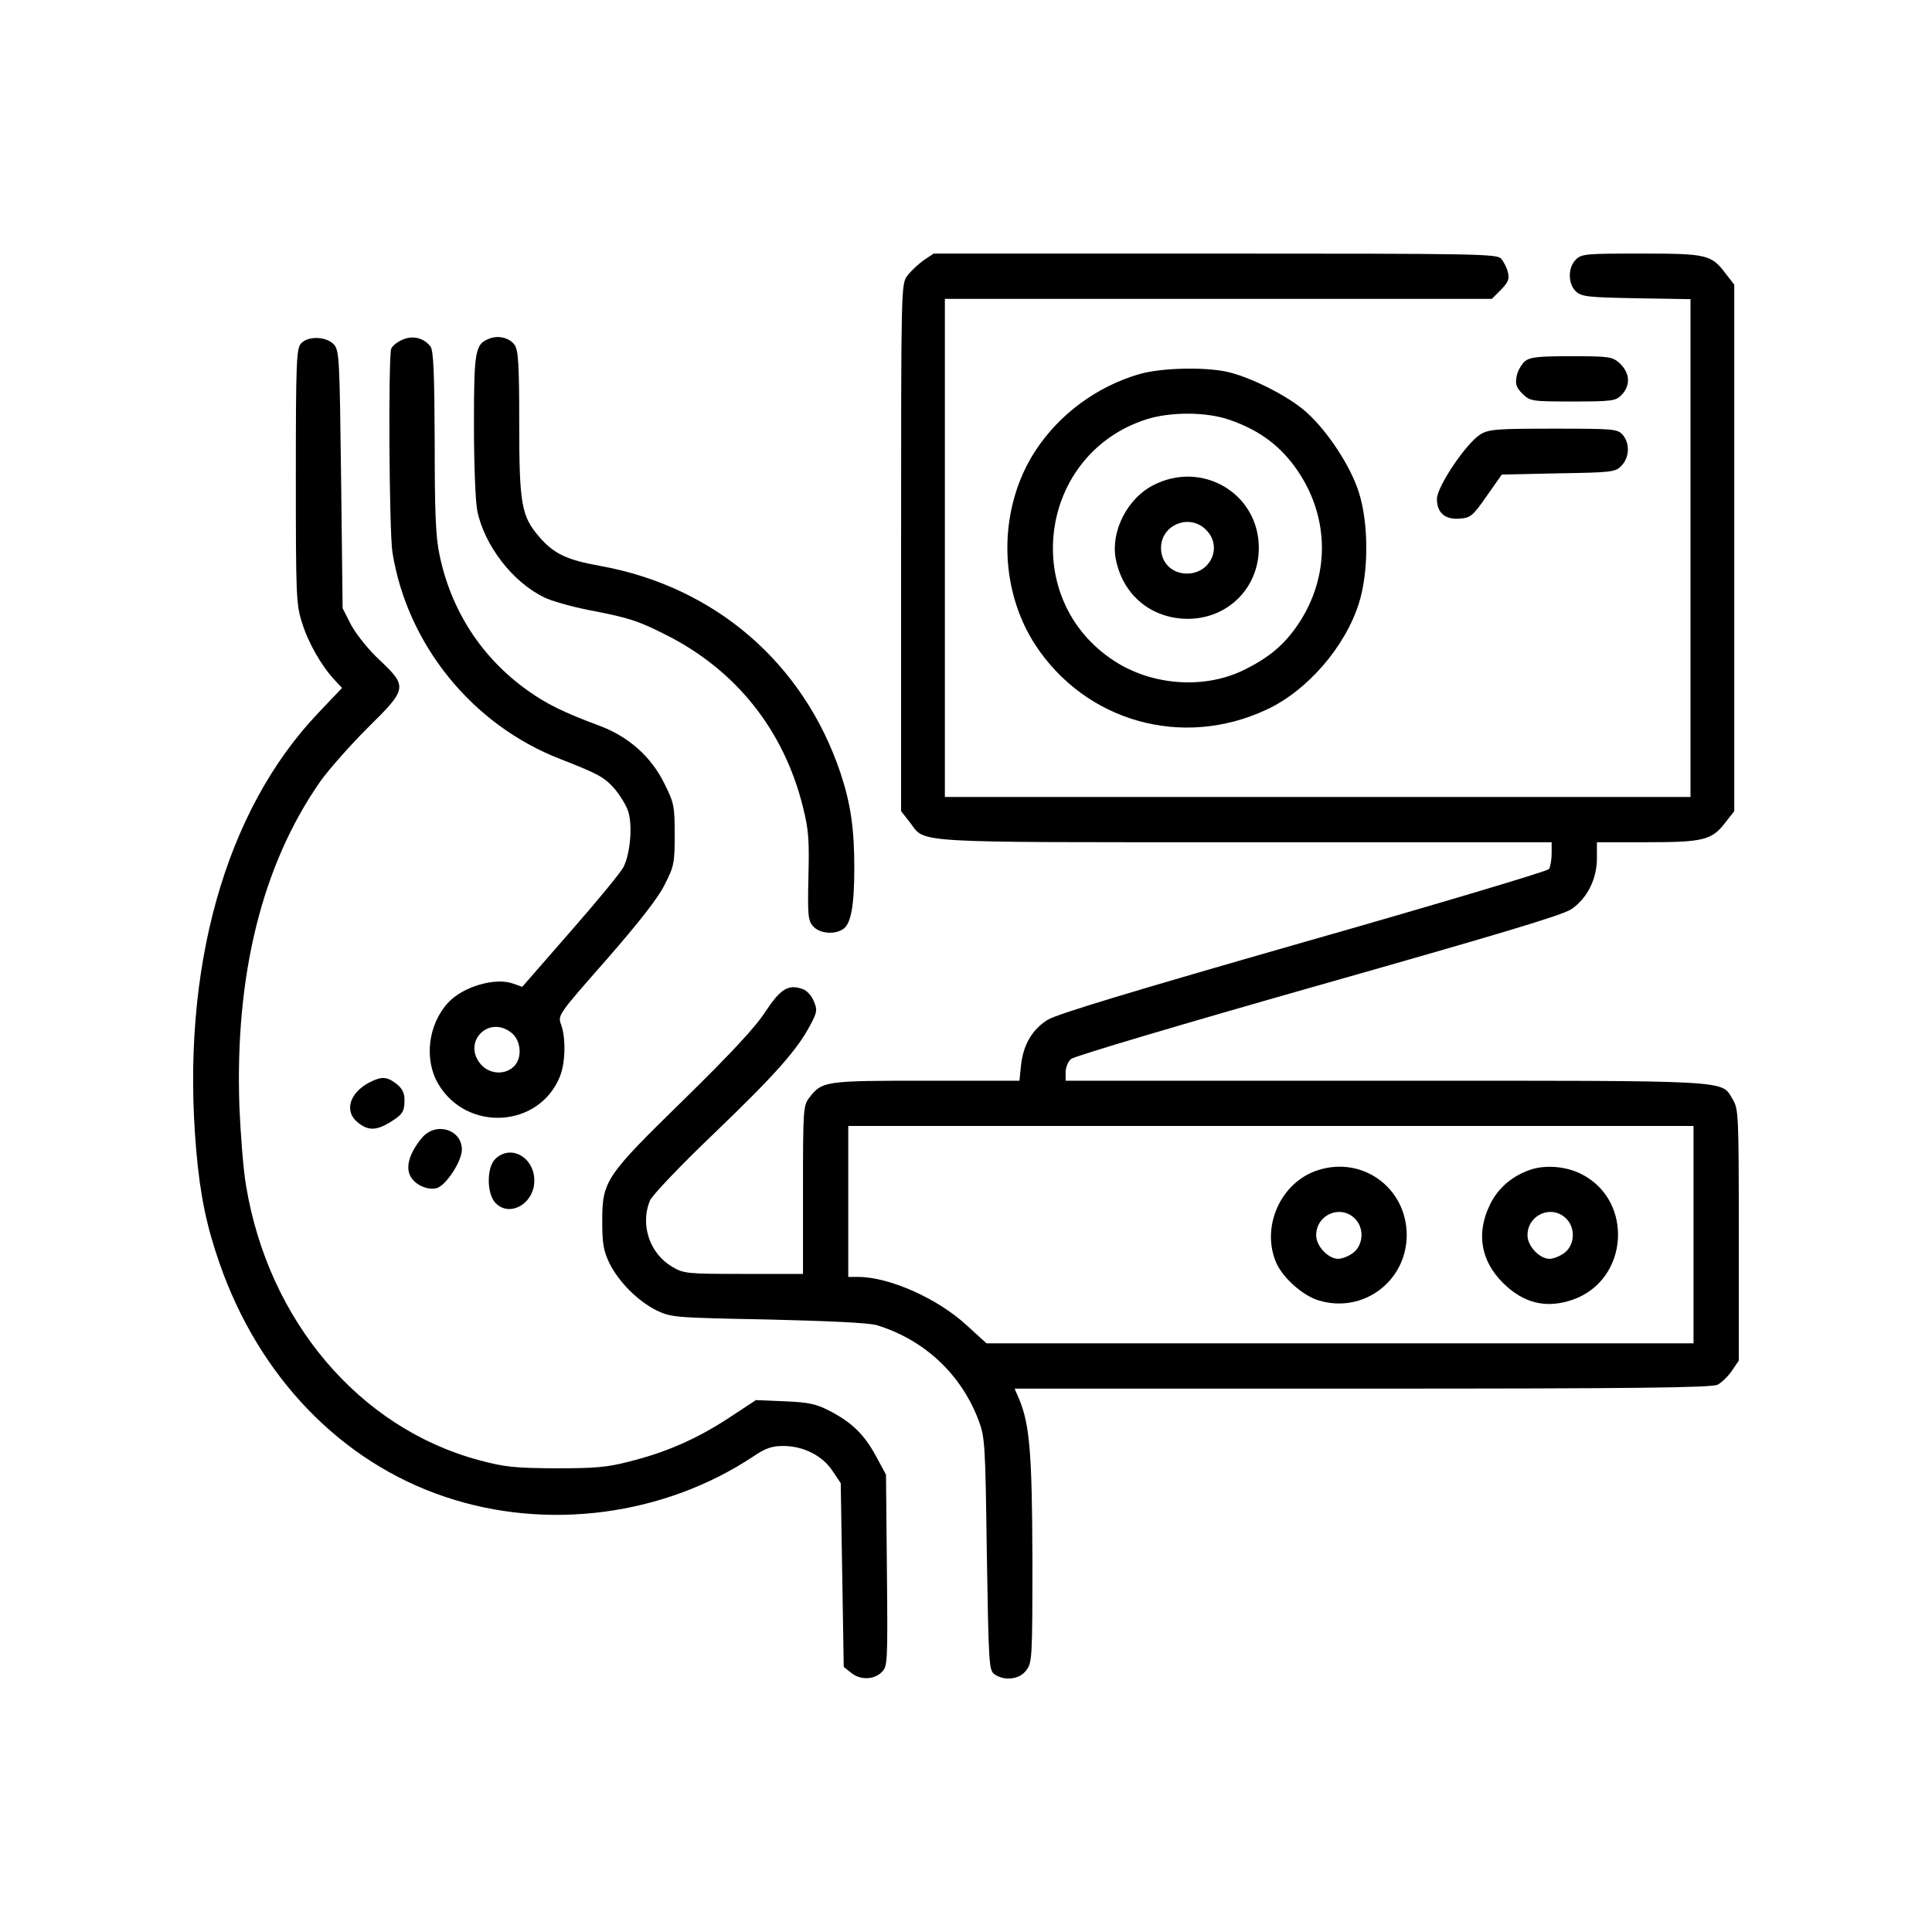 <?xml version="1.0" encoding="UTF-8"?>
<!DOCTYPE svg  PUBLIC '-//W3C//DTD SVG 20010904//EN'  'http://www.w3.org/TR/2001/REC-SVG-20010904/DTD/svg10.dtd'>
<svg width="640pt" height="640pt" version="1.0" viewBox="0 0 640 640" xmlns="http://www.w3.org/2000/svg">
 <g transform="translate(0 640) scale(.1 -.1)">
  <path d="m3060 5538c-18-13-43-36-54-51-21-28-21-31-21-901v-873l29-37c53-70-12-66 1111-66h1015v-37c0-21-4-44-9-52-5-7-370-116-812-242-562-161-817-238-848-257-52-32-82-84-89-153l-5-49h-309c-335 0-344-1-387-56-20-26-21-38-21-305v-279h-197c-189 0-198 1-237 24-74 44-106 139-73 219 8 18 98 113 211 221 204 196 276 277 320 360 23 43 24 51 12 79-7 18-23 36-38 41-47 16-72 1-123-76-32-50-116-140-267-288-262-256-273-271-273-405 0-75 4-98 24-140 32-63 93-124 156-156 49-23 57-24 370-30 205-5 334-11 360-19 157-48 280-163 337-316 21-56 22-79 27-442 6-365 7-384 25-398 33-23 82-18 105 12 20 26 21 38 21 368-1 349-9 446-43 529l-16 37h1152c901 0 1157 3 1177 13 13 7 35 28 47 46l23 34v416c0 400-1 417-20 449-40 65 18 62-1150 62h-1060v28c0 16 8 36 18 44 9 9 377 118 817 243 595 169 810 233 840 253 53 36 85 100 85 169v53h165c189 0 216 7 261 66l29 37v872 872l-28 36c-48 64-63 67-282 67-182 0-196-1-215-20-27-27-26-81 1-106 19-17 41-19 200-22l179-3v-825-824h-1235-1235v825 825h906 906l30 30c24 25 29 36 23 58-3 15-14 35-22 45-15 16-73 17-948 17h-932l-33-22zm2550-3228v-360h-1171-1171l-66 60c-96 89-257 160-359 160h-33v250 250h1400 1400v-360z"/>
  <path d="m4367 2524c-125-39-192-190-138-310 23-49 88-107 140-122 146-44 290 63 291 216 0 156-145 263-293 216zm126-166c26-31 22-82-9-107-15-12-38-21-51-21-33 0-73 42-73 78 0 71 87 105 133 50z"/>
  <path d="m5072 2526c-63-21-111-62-138-120-44-93-28-183 44-255 69-69 145-87 233-56 184 65 202 326 29 415-50 26-117 32-168 16zm121-168c26-31 22-82-9-107-15-12-38-21-51-21-33 0-73 42-73 78 0 71 87 105 133 50z"/>
  <path d="m1334 5275c-17-7-34-20-38-30-10-27-7-604 4-675 49-305 264-571 555-684 128-50 146-60 181-99 18-22 39-55 45-75 15-47 7-140-16-185-11-20-91-117-178-216l-157-180-31 11c-60 21-167-11-215-64-66-72-80-188-32-269 94-159 332-146 402 23 19 44 21 128 5 173-12 32-11 33 150 216 108 124 172 205 193 249 31 60 33 72 33 165s-2 105-33 167c-44 91-119 157-214 193-121 45-178 73-242 119-151 108-252 264-290 448-13 60-16 143-16 375-1 229-4 302-14 315-21 28-58 38-92 23zm360-2296c33-26 37-86 7-113-30-28-80-24-108 8-63 73 25 165 101 105z"/>
  <path d="m1623 5279c-49-18-53-37-53-286 0-131 5-255 11-285 24-116 118-237 222-287 24-12 89-30 143-41 136-26 167-36 258-82 234-117 393-317 456-572 19-75 21-110 18-231-3-129-1-145 16-164 22-24 72-28 100-8 25 18 36 77 36 202 0 130-12 213-46 315-122 363-415 616-794 685-113 20-156 41-204 97-59 68-66 109-66 378 0 191-3 240-15 257-16 23-52 33-82 22z"/>
  <path d="m997 5262c-15-17-17-62-17-439 0-390 1-426 20-484 20-67 65-145 108-191l25-27-77-81c-311-325-458-851-406-1450 13-149 34-251 77-374 131-378 404-660 749-775 337-113 723-62 1019 134 41 28 62 35 100 35 66 0 130-32 163-83l27-40 5-305 5-304 24-19c30-25 76-24 102 2 19 19 20 29 17 337l-3 317-34 63c-39 71-79 110-154 149-43 22-69 28-148 31l-95 4-91-60c-106-69-206-113-330-144-73-19-115-22-243-22-134 1-168 4-253 27-396 106-698 461-772 910-9 51-18 169-22 262-15 435 75 799 267 1075 29 41 100 121 157 178 132 130 134 137 41 225-38 35-78 86-95 117l-28 55-5 426c-5 402-6 428-24 448-25 27-86 29-109 3z"/>
  <path d="m5051 5203c-11-10-24-32-27-50-5-26-1-37 19-57 26-25 29-26 167-26 127 0 142 2 160 20 33 33 30 75-6 108-23 20-34 22-158 22-113 0-137-3-155-17z"/>
  <path d="m3775 5161c-141-41-265-132-345-254-124-190-124-454 0-644 167-254 487-344 765-214 135 62 262 209 307 354 32 102 32 262 0 364-27 88-105 206-175 268-60 54-189 118-265 134-78 16-217 12-287-8zm296-151c102-35 173-88 230-173 104-156 104-348 0-504-48-71-100-114-188-156-129-60-298-47-421 33-316 204-253 686 106 801 79 25 196 25 273-1z"/>
  <path d="m3819 4792c-85-44-140-153-123-243 23-120 117-198 238-199 133 0 236 102 236 235 0 181-189 292-351 207zm176-147c56-55 16-145-63-145-50 0-86 36-86 85 0 77 95 115 149 60z"/>
  <path d="m4904 4961c-47-29-144-173-144-214 0-46 27-69 76-65 36 3 43 9 89 75l50 71 187 4c177 3 189 4 209 25 27 27 29 75 4 103-17 19-30 20-229 20-189 0-214-2-242-19z"/>
  <path d="m1225 2815c-68-35-86-97-39-134 34-27 60-26 104 0 44 27 50 36 50 76 0 22-8 38-26 52-32 25-49 26-89 6z"/>
  <path d="m1398 2631c-37-44-53-88-42-119 11-33 56-56 90-48 31 8 84 89 84 128 0 67-87 93-132 39z"/>
  <path d="m1640 2560c-27-27-28-108-2-141 45-55 132-9 132 70 0 78-79 122-130 71z"/>
 </g>
</svg>
